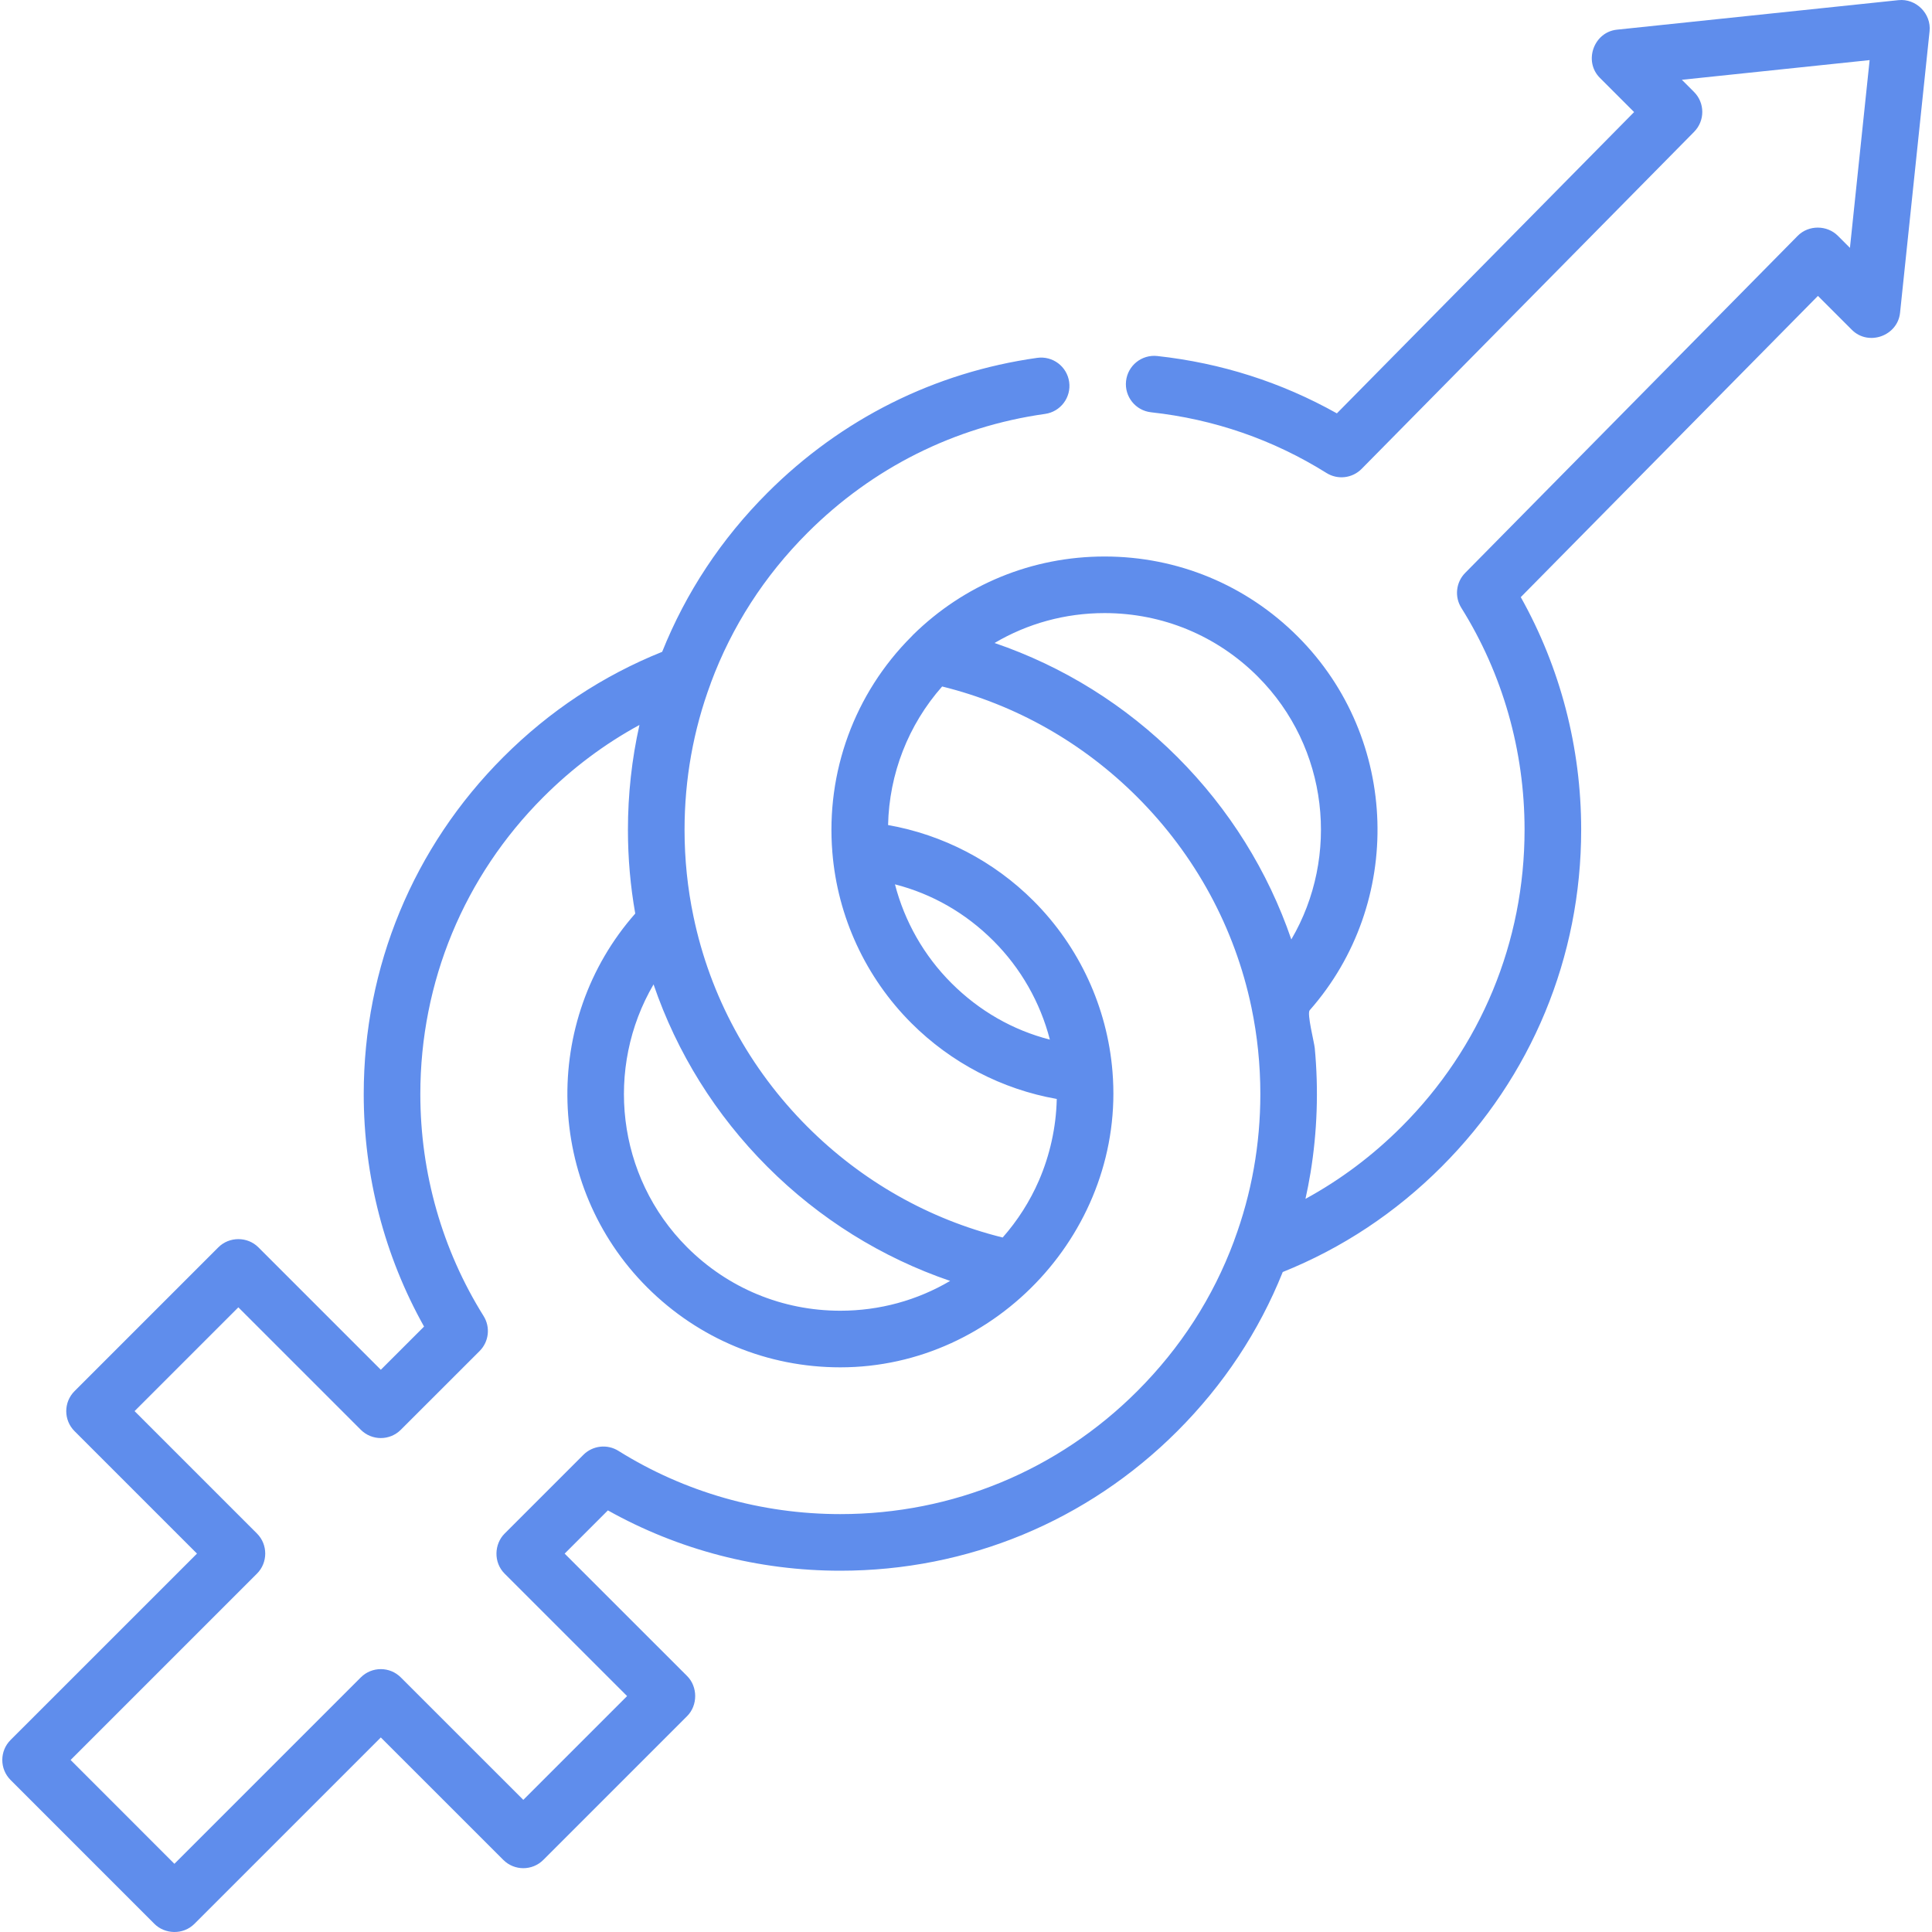 <!-- icon666.com - MILLIONS vector ICONS FREE --><svg version="1.1" id="Capa_1" xmlns="http://www.w3.org/2000/svg" xmlns:xlink="http://www.w3.org/1999/xlink" x="0px" y="0px" viewBox="0 0 511.999 511.999" style="enable-background:new 0 0 511.999 511.999;" xml:space="preserve"><g><g><path d="M503.11,0.04c0,0-74.482,7.81-74.609,7.824c-6.151,0.645-8.894,8.392-4.521,12.763l9.071,9.071l-78.766,79.846 c-14.683-8.237-30.666-13.343-47.599-15.197c-4.123-0.447-7.822,2.522-8.273,6.641c-0.451,4.117,2.522,7.822,6.641,8.272 c16.689,1.827,32.326,7.239,46.477,16.085c2.978,1.862,6.849,1.408,9.316-1.092l88.115-89.323 c2.895-2.935,2.879-7.656-0.036-10.571l-3.215-3.215l49.758-5.217l-5.217,49.759c0,0-3.213-3.213-3.214-3.213 c-2.828-2.828-7.719-2.928-10.644,0.036l-88.114,89.323c-2.44,2.474-2.862,6.299-1.019,9.246 c10.967,17.532,16.764,37.868,16.764,58.806c0,29.733-11.577,57.684-32.596,78.705c-7.666,7.666-16.191,14.061-25.467,19.118 c0.501-2.24,0.935-4.496,1.313-6.765c0.007-0.043,0.015-0.086,0.022-0.13c1.787-10.906,2.165-22.059,1.126-33.061 c-0.148-1.563-2.118-9.146-1.347-10.021c25.003-28.376,23.909-71.987-3.151-99.048c-13.674-13.674-31.856-21.205-51.201-21.205 c-19.142,0-37.184,7.39-50.801,20.807c-0.125,0.123-0.237,0.253-0.351,0.382c-0.019,0.019-0.041,0.038-0.06,0.058 c-15.043,15.043-22.671,35.865-20.928,57.158c1.383,17.063,8.815,33.129,20.928,45.242c10.542,10.542,24.03,17.542,38.534,20.105 c-0.001,0.054,0.001,0.109,0,0.163c-0.163,7.259-1.801,14.722-4.725,21.463c-2.381,5.489-5.644,10.609-9.605,15.093 c-19.492-4.828-37.297-14.909-51.707-29.319c-15.391-15.391-25.843-34.666-30.231-55.757c-1.57-7.457-2.366-15.177-2.366-22.948 c0-13.395,2.328-26.441,6.919-38.778c0.021-0.056,0.03-0.113,0.049-0.169c5.555-14.957,14.177-28.347,25.627-39.798 c17.24-17.23,39.008-28.121,62.95-31.491c4.102-0.578,6.958-4.371,6.381-8.474c-0.578-4.101-4.365-6.958-8.474-6.381 c-27.19,3.828-51.902,16.186-71.464,35.738c-12.215,12.215-21.596,26.388-27.92,42.167c-15.752,6.324-29.9,15.696-42.099,27.894 c-23.854,23.866-36.99,55.588-36.99,89.323c0,21.719,5.51,42.886,15.987,61.594l-11.456,11.449c0,0-32.382-32.383-32.449-32.45 c-2.9-2.9-7.721-2.887-10.608,0l-38.112,38.112c-2.929,2.929-2.929,7.679,0,10.607l32.448,32.448L2.804,461.108 c-2.929,2.929-2.929,7.678-0.001,10.606c0,0,38.055,38.067,38.112,38.124c2.763,2.764,7.615,2.995,10.608,0.001l49.398-49.397 l32.46,32.45c2.929,2.928,7.678,2.928,10.606-0.001c0,0,37.916-37.916,38.111-38.111c2.85-2.85,2.839-7.771,0-10.609 l-32.458-32.448l11.457-11.457c18.707,10.478,39.877,15.988,61.596,15.988c33.739,0,65.458-13.137,89.312-36.991 c12.229-12.229,21.615-26.403,27.933-42.168c15.741-6.32,29.89-15.696,42.098-27.905c23.854-23.854,36.991-55.572,36.991-89.312 c0-21.743-5.517-42.924-16.007-61.632l78.751-79.832c0.001,0,8.98,8.978,8.998,8.997c4.386,4.386,12.12,1.617,12.763-4.521 c0,0,7.814-74.519,7.823-74.61C511.842,3.61,507.774-0.449,503.11,0.04z M252.116,260.513 c-7.262-7.262-12.395-16.319-14.941-26.153c9.82,2.513,18.718,7.595,26.109,14.986c7.262,7.262,12.396,16.321,14.942,26.164 C268.412,272.995,259.513,267.91,252.116,260.513z M203.399,309.233c13.771,13.771,30.293,24.042,48.394,30.222 c-8.728,5.15-18.709,7.901-29.101,7.901c-15.326,0-29.743-5.971-40.593-16.811c-18.801-18.801-21.788-47.674-8.9-69.67 C179.378,278.966,189.642,295.475,203.399,309.233z M327.085,328.69c-0.021,0.056-0.03,0.114-0.05,0.17 c-5.55,14.943-14.175,28.332-25.639,39.796c-21.021,21.021-48.972,32.597-78.705,32.597c-20.929,0-41.264-5.797-58.809-16.765 c-2.961-1.851-6.81-1.414-9.28,1.056c0,0-20.876,20.875-20.877,20.877c-2.772,2.772-2.985,7.624,0.001,10.608l32.458,32.448 l-27.504,27.504l-32.46-32.45c-2.929-2.928-7.678-2.928-10.606,0.001l-49.396,49.396l-27.506-27.514 c0,0,49.379-49.379,49.398-49.398c2.906-2.906,2.904-7.705,0-10.607L35.662,373.96l27.504-27.504l32.448,32.448 c2.928,2.928,7.676,2.929,10.606,0.001l20.877-20.865c2.471-2.469,2.91-6.318,1.058-9.281 c-10.968-17.544-16.765-37.88-16.765-58.808c0-29.729,11.577-57.685,32.597-78.717c7.662-7.661,16.188-14.055,25.473-19.112 c-2.029,9.054-3.052,18.353-3.052,27.799c0,7.475,0.651,14.916,1.939,22.176c-25.011,28.377-23.92,71.991,3.146,99.057 c13.686,13.673,31.868,21.203,51.198,21.203c41.746,0,75.544-36.809,72.129-78.352c-1.382-17.076-8.815-33.151-20.929-45.265 c-10.537-10.538-24.028-17.534-38.542-20.094c0.291-13.556,5.342-26.547,14.327-36.722c19.502,4.826,37.313,14.906,51.719,29.312 c15.393,15.393,25.854,34.67,30.252,55.744c1.562,7.487,2.355,15.206,2.356,22.947 C334.002,303.303,331.675,316.346,327.085,328.69z M312.004,200.627c-13.777-13.777-30.315-24.051-48.437-30.227 c8.739-5.166,18.74-7.925,29.155-7.925c15.336,0,29.752,5.97,40.593,16.81c18.802,18.802,21.788,47.682,8.897,69.677 C336.023,230.881,325.757,214.38,312.004,200.627z" fill="#000000" style="fill: rgb(95, 141, 236);"></path></g></g></svg>